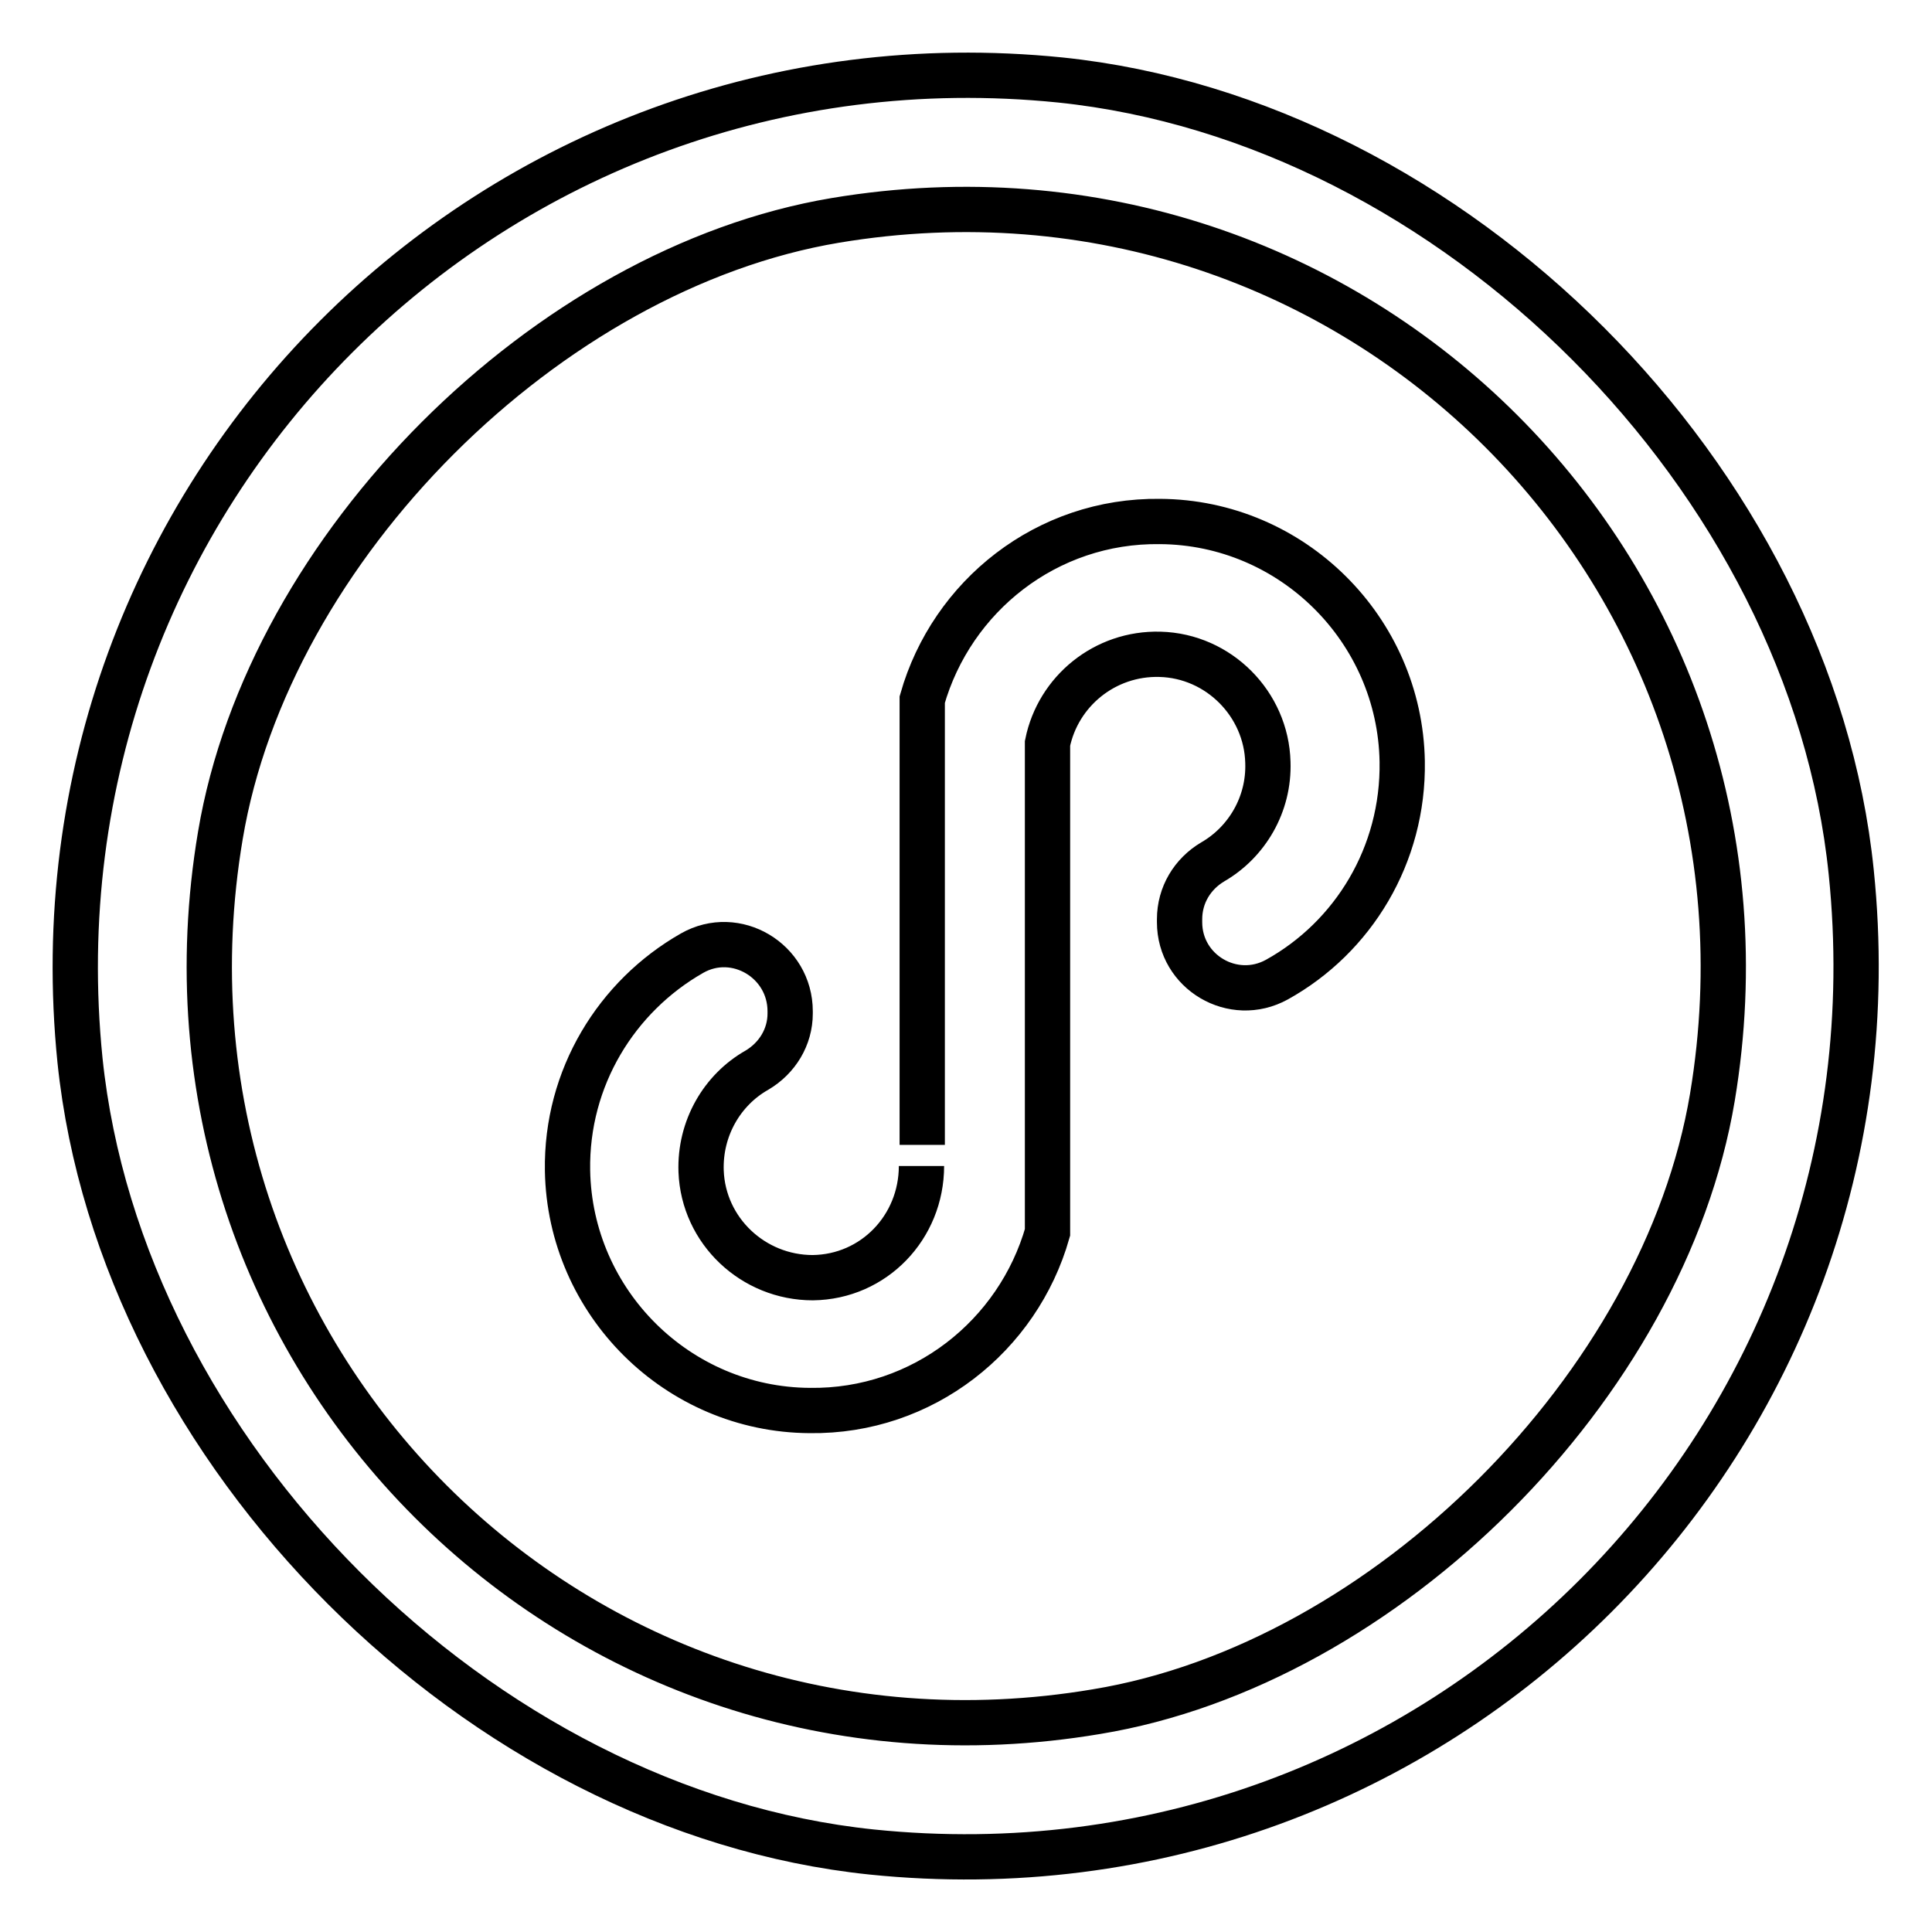 <?xml version="1.0" encoding="utf-8"?>
<!-- Svg Vector Icons : http://www.onlinewebfonts.com/icon -->
<!DOCTYPE svg PUBLIC "-//W3C//DTD SVG 1.1//EN" "http://www.w3.org/Graphics/SVG/1.1/DTD/svg11.dtd">
<svg version="1.1" xmlns="http://www.w3.org/2000/svg" xmlns:xlink="http://www.w3.org/1999/xlink" x="0px" y="0px" viewBox="0 0 256 256" enable-background="new 0 0 256 256" xml:space="preserve">
<g> <path stroke-width="6" fill-opacity="0" stroke="#000000"  d="M122.1,154.5c0,8.1-6.3,14.7-14.4,14.8c-7.9,0-14.5-6.2-14.8-14.1c-0.2-5.7,2.8-10.8,7.4-13.4 c2.7-1.6,4.4-4.4,4.4-7.5V134c0-6.7-7.2-11-13-7.7c-10,5.7-16.7,16.5-16.5,28.8c0.3,17.5,14.6,31.7,32.1,31.8 c15,0.2,27.6-9.9,31.5-23.6V98.5c1.4-6.9,7.6-12,14.9-11.8c7.8,0.2,14.1,6.6,14.3,14.3c0.2,5.6-2.8,10.6-7.3,13.2 c-2.7,1.6-4.4,4.4-4.4,7.6v0.4c0,6.6,7.1,10.8,12.9,7.6c10.1-5.6,16.8-16.5,16.6-28.9c-0.3-17.5-14.6-31.7-32.1-31.8 c-15-0.2-27.6,9.9-31.5,23.6v59 M140.5,10.6C65.5,3,3,65.5,10.6,140.5C16,192.5,63.5,240,115.5,245.4 c75,7.7,137.5-54.9,129.8-129.8C240,63.4,192.6,16,140.5,10.6L140.5,10.6z M145.3,226.8C76.4,238.4,17.6,179.6,29.2,110.7 c6.4-38.2,43.3-75.1,81.5-81.5c68.9-11.5,127.7,47.3,116.2,116.2C220.5,183.6,183.6,220.5,145.3,226.8z"/></g>
</svg>